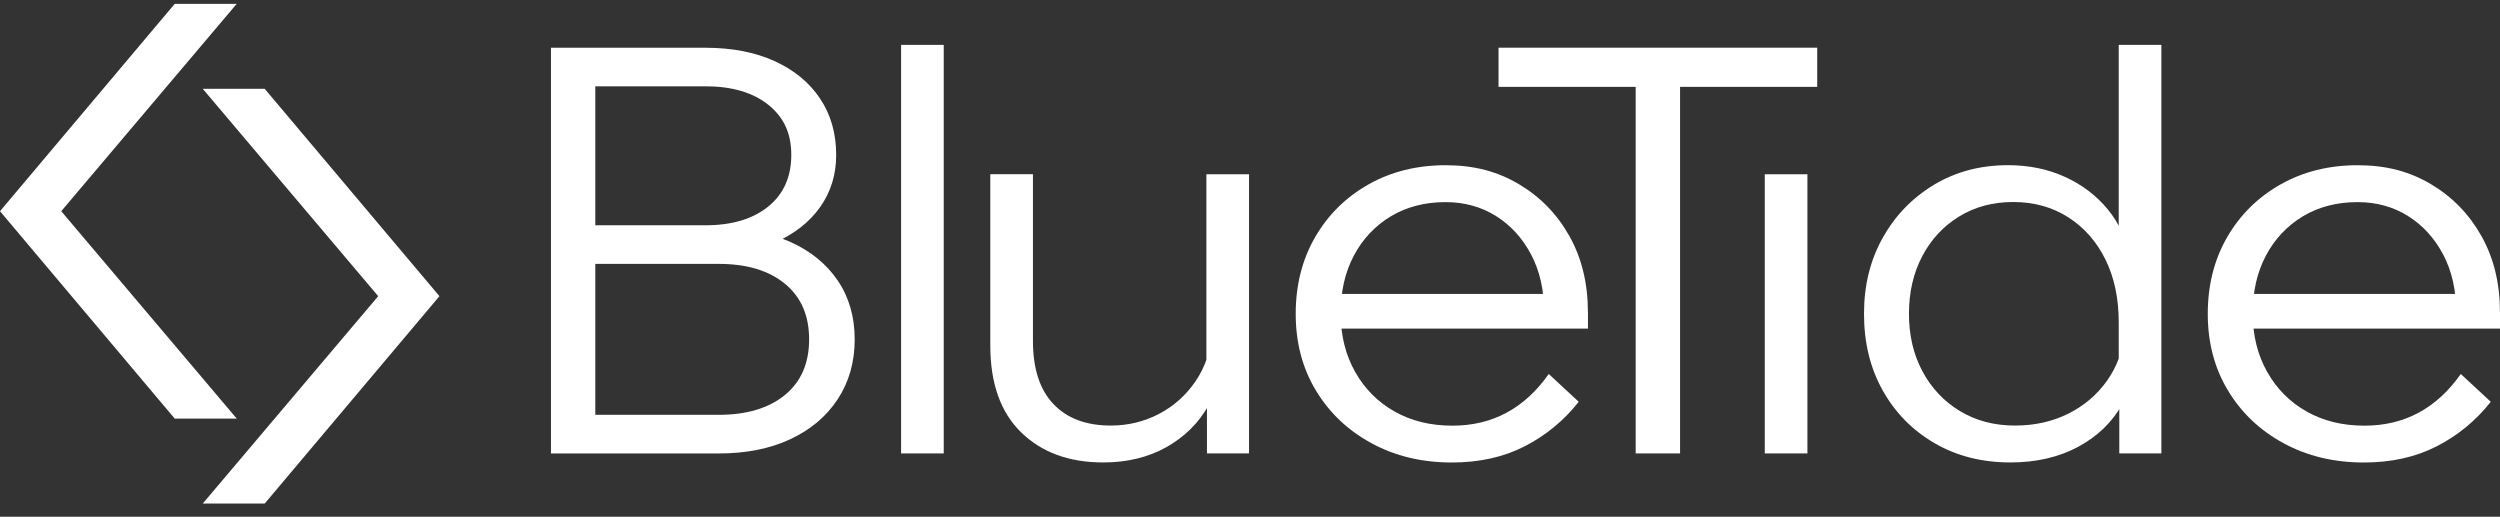 <svg width="179" height="37" viewBox="0 0 179 37" fill="none" xmlns="http://www.w3.org/2000/svg">
<rect x="0" y="0" width="179" height="37" fill="#333333" stroke="none"/>
<path d="M16.947 29.972H12.51L0 15.122L12.51 0.276H16.947L4.385 15.122L16.947 29.968V29.972Z" fill="white"/>
<path d="M27.079 21.206L14.518 6.36H18.954L31.464 21.206L18.954 36.053H14.518L27.079 21.206Z" fill="white"/>
<path d="M39.449 32.465V3.419H50.506C52.403 3.419 54.055 3.737 55.456 4.373C56.858 5.009 57.944 5.905 58.715 7.054C59.486 8.206 59.871 9.55 59.871 11.097C59.871 12.506 59.486 13.752 58.715 14.836C57.944 15.92 56.858 16.766 55.456 17.376C54.055 17.987 52.403 18.291 50.506 18.291H43.038V16.34H51.456C53.409 16.34 55.115 16.665 56.572 17.315C58.029 17.965 59.163 18.887 59.977 20.079C60.788 21.271 61.196 22.68 61.196 24.303C61.196 25.925 60.788 27.356 59.977 28.588C59.166 29.82 58.032 30.774 56.572 31.453C55.115 32.132 53.409 32.468 51.456 32.468H39.449V32.465ZM42.627 29.701H51.456C53.464 29.701 55.045 29.227 56.201 28.281C57.357 27.331 57.933 26.005 57.933 24.299C57.933 22.594 57.357 21.264 56.201 20.317C55.045 19.367 53.464 18.894 51.456 18.894H42.212V16.13H50.506C52.403 16.13 53.904 15.682 55.005 14.789C56.106 13.897 56.656 12.665 56.656 11.093C56.656 9.522 56.106 8.38 55.005 7.498C53.904 6.62 52.403 6.179 50.506 6.179H42.623V29.701H42.627Z" fill="white"/>
<path d="M67.571 32.465H64.518V3.213H67.571V32.465Z" fill="white"/>
<path d="M86.789 23.811L87.409 24.664C87.548 26.29 87.258 27.739 86.543 29.011C85.827 30.282 84.818 31.283 83.512 32.017C82.205 32.747 80.701 33.111 78.994 33.111C76.547 33.111 74.587 32.396 73.115 30.958C71.644 29.524 70.906 27.45 70.906 24.744V12.473H73.959V24.418C73.959 26.395 74.448 27.901 75.424 28.927C76.4 29.957 77.769 30.47 79.53 30.47C80.767 30.47 81.915 30.192 82.976 29.639C84.036 29.087 84.91 28.306 85.596 27.305C86.282 26.304 86.682 25.137 86.792 23.811H86.789ZM89.431 32.465H86.418V28.566L86.378 27.428V12.477H89.431V32.465Z" fill="white"/>
<path d="M110.891 26.778L113.037 28.769C111.966 30.123 110.67 31.186 109.159 31.959C107.647 32.732 105.911 33.115 103.959 33.115C101.812 33.115 99.893 32.656 98.201 31.735C96.509 30.817 95.181 29.556 94.219 27.959C93.254 26.362 92.773 24.534 92.773 22.474C92.773 20.415 93.236 18.587 94.157 16.99C95.078 15.393 96.351 14.132 97.973 13.21C99.595 12.293 101.438 11.83 103.504 11.83C105.57 11.83 107.239 12.286 108.762 13.192C110.289 14.099 111.493 15.339 112.373 16.91C113.254 18.482 113.694 20.296 113.694 22.355V22.597H110.56V22.355C110.56 20.784 110.252 19.411 109.632 18.233C109.012 17.055 108.175 16.134 107.115 15.469C106.054 14.804 104.85 14.472 103.504 14.472C102.017 14.472 100.711 14.811 99.584 15.487C98.458 16.166 97.577 17.098 96.942 18.291C96.307 19.483 95.992 20.867 95.992 22.435C95.992 24.003 96.337 25.401 97.023 26.619C97.709 27.84 98.652 28.787 99.849 29.462C101.045 30.142 102.428 30.478 103.995 30.478C106.854 30.478 109.155 29.245 110.887 26.781L110.891 26.778ZM113.698 23.526H95.335V21.047H113.037L113.698 22.348V23.526Z" fill="white"/>
<path d="M130.113 6.219H107.295V3.415H130.113V6.219ZM120.293 32.465H117.115V5.814H120.293V32.465Z" fill="white"/>
<path d="M129.411 32.465H126.357V12.477H129.411V32.465Z" fill="white"/>
<path d="M154.754 32.465H151.742V27.02L151.701 26.98V23.081C151.701 21.372 151.386 19.877 150.754 18.59C150.12 17.304 149.235 16.296 148.094 15.563C146.953 14.833 145.639 14.464 144.153 14.464C142.666 14.464 141.4 14.811 140.274 15.501C139.147 16.191 138.267 17.138 137.632 18.345C136.997 19.552 136.681 20.924 136.681 22.467C136.681 24.01 137.004 25.387 137.65 26.59C138.296 27.797 139.191 28.743 140.333 29.433C141.474 30.123 142.788 30.47 144.274 30.47C145.676 30.47 146.949 30.189 148.09 29.618C149.232 29.05 150.16 28.256 150.876 27.24C151.591 26.225 152.002 25.083 152.112 23.808L152.688 24.621C152.909 26.218 152.659 27.659 151.947 28.949C151.232 30.235 150.178 31.251 148.791 31.995C147.4 32.739 145.786 33.111 143.944 33.111C141.907 33.111 140.098 32.653 138.516 31.731C136.934 30.814 135.698 29.553 134.802 27.956C133.907 26.359 133.463 24.53 133.463 22.471C133.463 20.411 133.911 18.627 134.802 17.026C135.698 15.429 136.92 14.164 138.476 13.229C140.028 12.293 141.797 11.827 143.778 11.827C145.265 11.827 146.619 12.105 147.844 12.661C149.066 13.214 150.094 13.995 150.92 14.995C151.745 15.996 152.266 17.174 152.487 18.529H151.701V3.213H154.754V32.465Z" fill="white"/>
<path d="M176.193 26.778L178.34 28.769C177.269 30.123 175.973 31.186 174.461 31.959C172.949 32.732 171.214 33.115 169.261 33.115C167.115 33.115 165.195 32.656 163.504 31.735C161.812 30.817 160.483 29.556 159.522 27.959C158.557 26.362 158.076 24.534 158.076 22.474C158.076 20.415 158.539 18.587 159.46 16.99C160.381 15.393 161.654 14.132 163.276 13.21C164.898 12.293 166.74 11.83 168.806 11.83C170.872 11.83 172.542 12.286 174.065 13.192C175.592 14.099 176.795 15.339 177.676 16.91C178.557 18.482 178.997 20.296 178.997 22.355V22.597H175.863V22.355C175.863 20.784 175.555 19.411 174.935 18.233C174.315 17.055 173.478 16.134 172.417 15.469C171.357 14.804 170.153 14.472 168.806 14.472C167.32 14.472 166.014 14.811 164.887 15.487C163.761 16.166 162.88 17.098 162.245 18.291C161.61 19.483 161.294 20.867 161.294 22.435C161.294 24.003 161.639 25.401 162.326 26.619C163.012 27.84 163.955 28.787 165.151 29.462C166.348 30.142 167.731 30.478 169.298 30.478C172.157 30.478 174.458 29.245 176.19 26.781L176.193 26.778ZM179.001 23.526H160.638V21.047H178.34L179.001 22.348V23.526Z" fill="white"/>
</svg>
